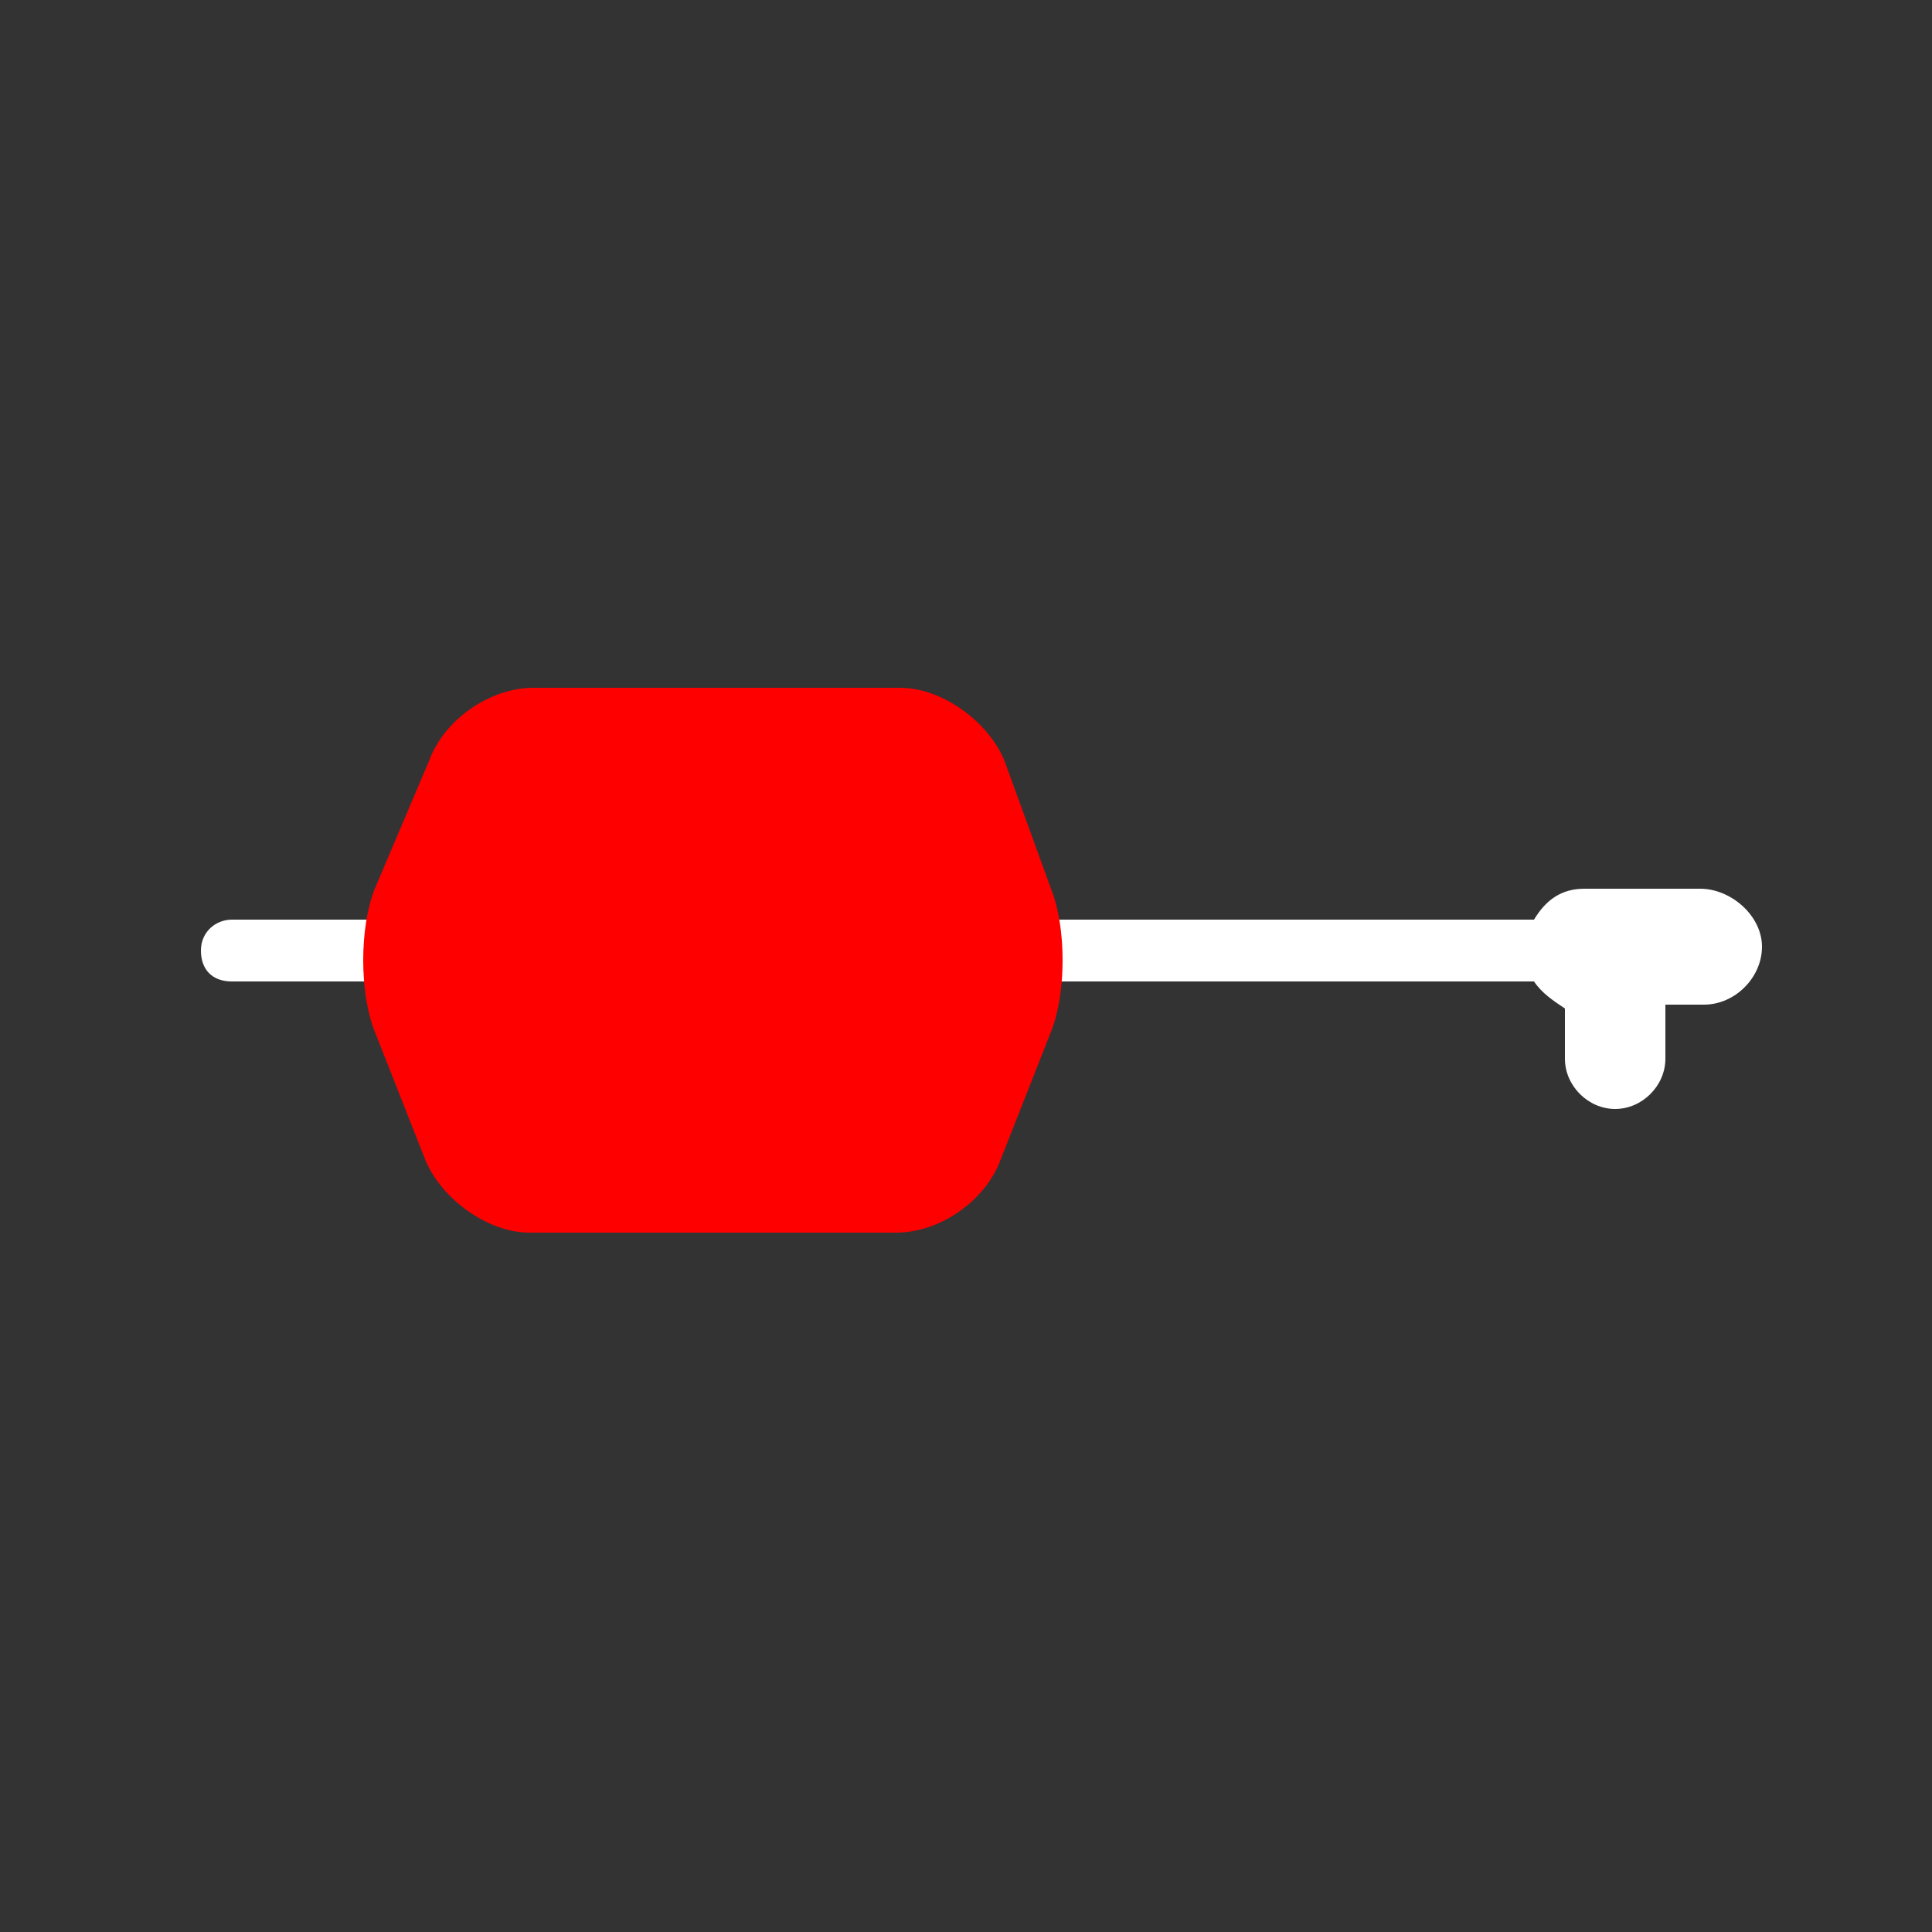 <?xml version="1.0" encoding="utf-8"?>
<!-- Generator: Adobe Illustrator 24.1.1, SVG Export Plug-In . SVG Version: 6.00 Build 0)  -->
<svg version="1.1" id="Layer_1" xmlns="http://www.w3.org/2000/svg" xmlns:xlink="http://www.w3.org/1999/xlink" x="0px" y="0px"
	 viewBox="0 0 50 50" style="enable-background:new 0 0 50 50;" xml:space="preserve">
<rect x="0" y="0" width="50" height="50" fill="#333333" stroke="none"/>
<style type="text/css">
	.st0{fill:#ffffff;}
	.st1{fill:#FF0000;}
	.st2{fill:#FFFFFF;}
	.st3{fill:none;stroke:#FF0000;stroke-width:0.75;stroke-linecap:round;stroke-miterlimit:10;}
	.st4{fill:#eaeaea;}
	.st5{fill:none;stroke:#ffffff;stroke-miterlimit:10;}
</style>
<g>
	<path class="st0" d="M44,23h-3c-0.6,0-1,0.3-1.3,0.8H6c-0.4,0-0.8,0.3-0.8,0.8s0.3,0.8,0.8,0.8h33.7c0.2,0.3,0.5,0.5,0.8,0.7v1.3
		c0,0.7,0.6,1.3,1.3,1.3s1.3-0.6,1.3-1.3V26h1c0.8,0,1.5-0.7,1.5-1.5S44.8,23,44,23z"/>
	<g>
		<path class="st1" d="M26,19.7c-0.4-1-1.6-1.9-2.7-1.9h-9.5c-1.1,0-2.3,0.8-2.7,1.9L9.7,23c-0.4,1-0.4,2.7,0,3.7L11,30
			c0.4,1,1.6,1.9,2.7,1.9h9.5c1.1,0,2.3-0.8,2.7-1.9l1.3-3.3c0.4-1,0.4-2.7,0-3.7L26,19.7z"/>
	</g>
</g>
</svg>
